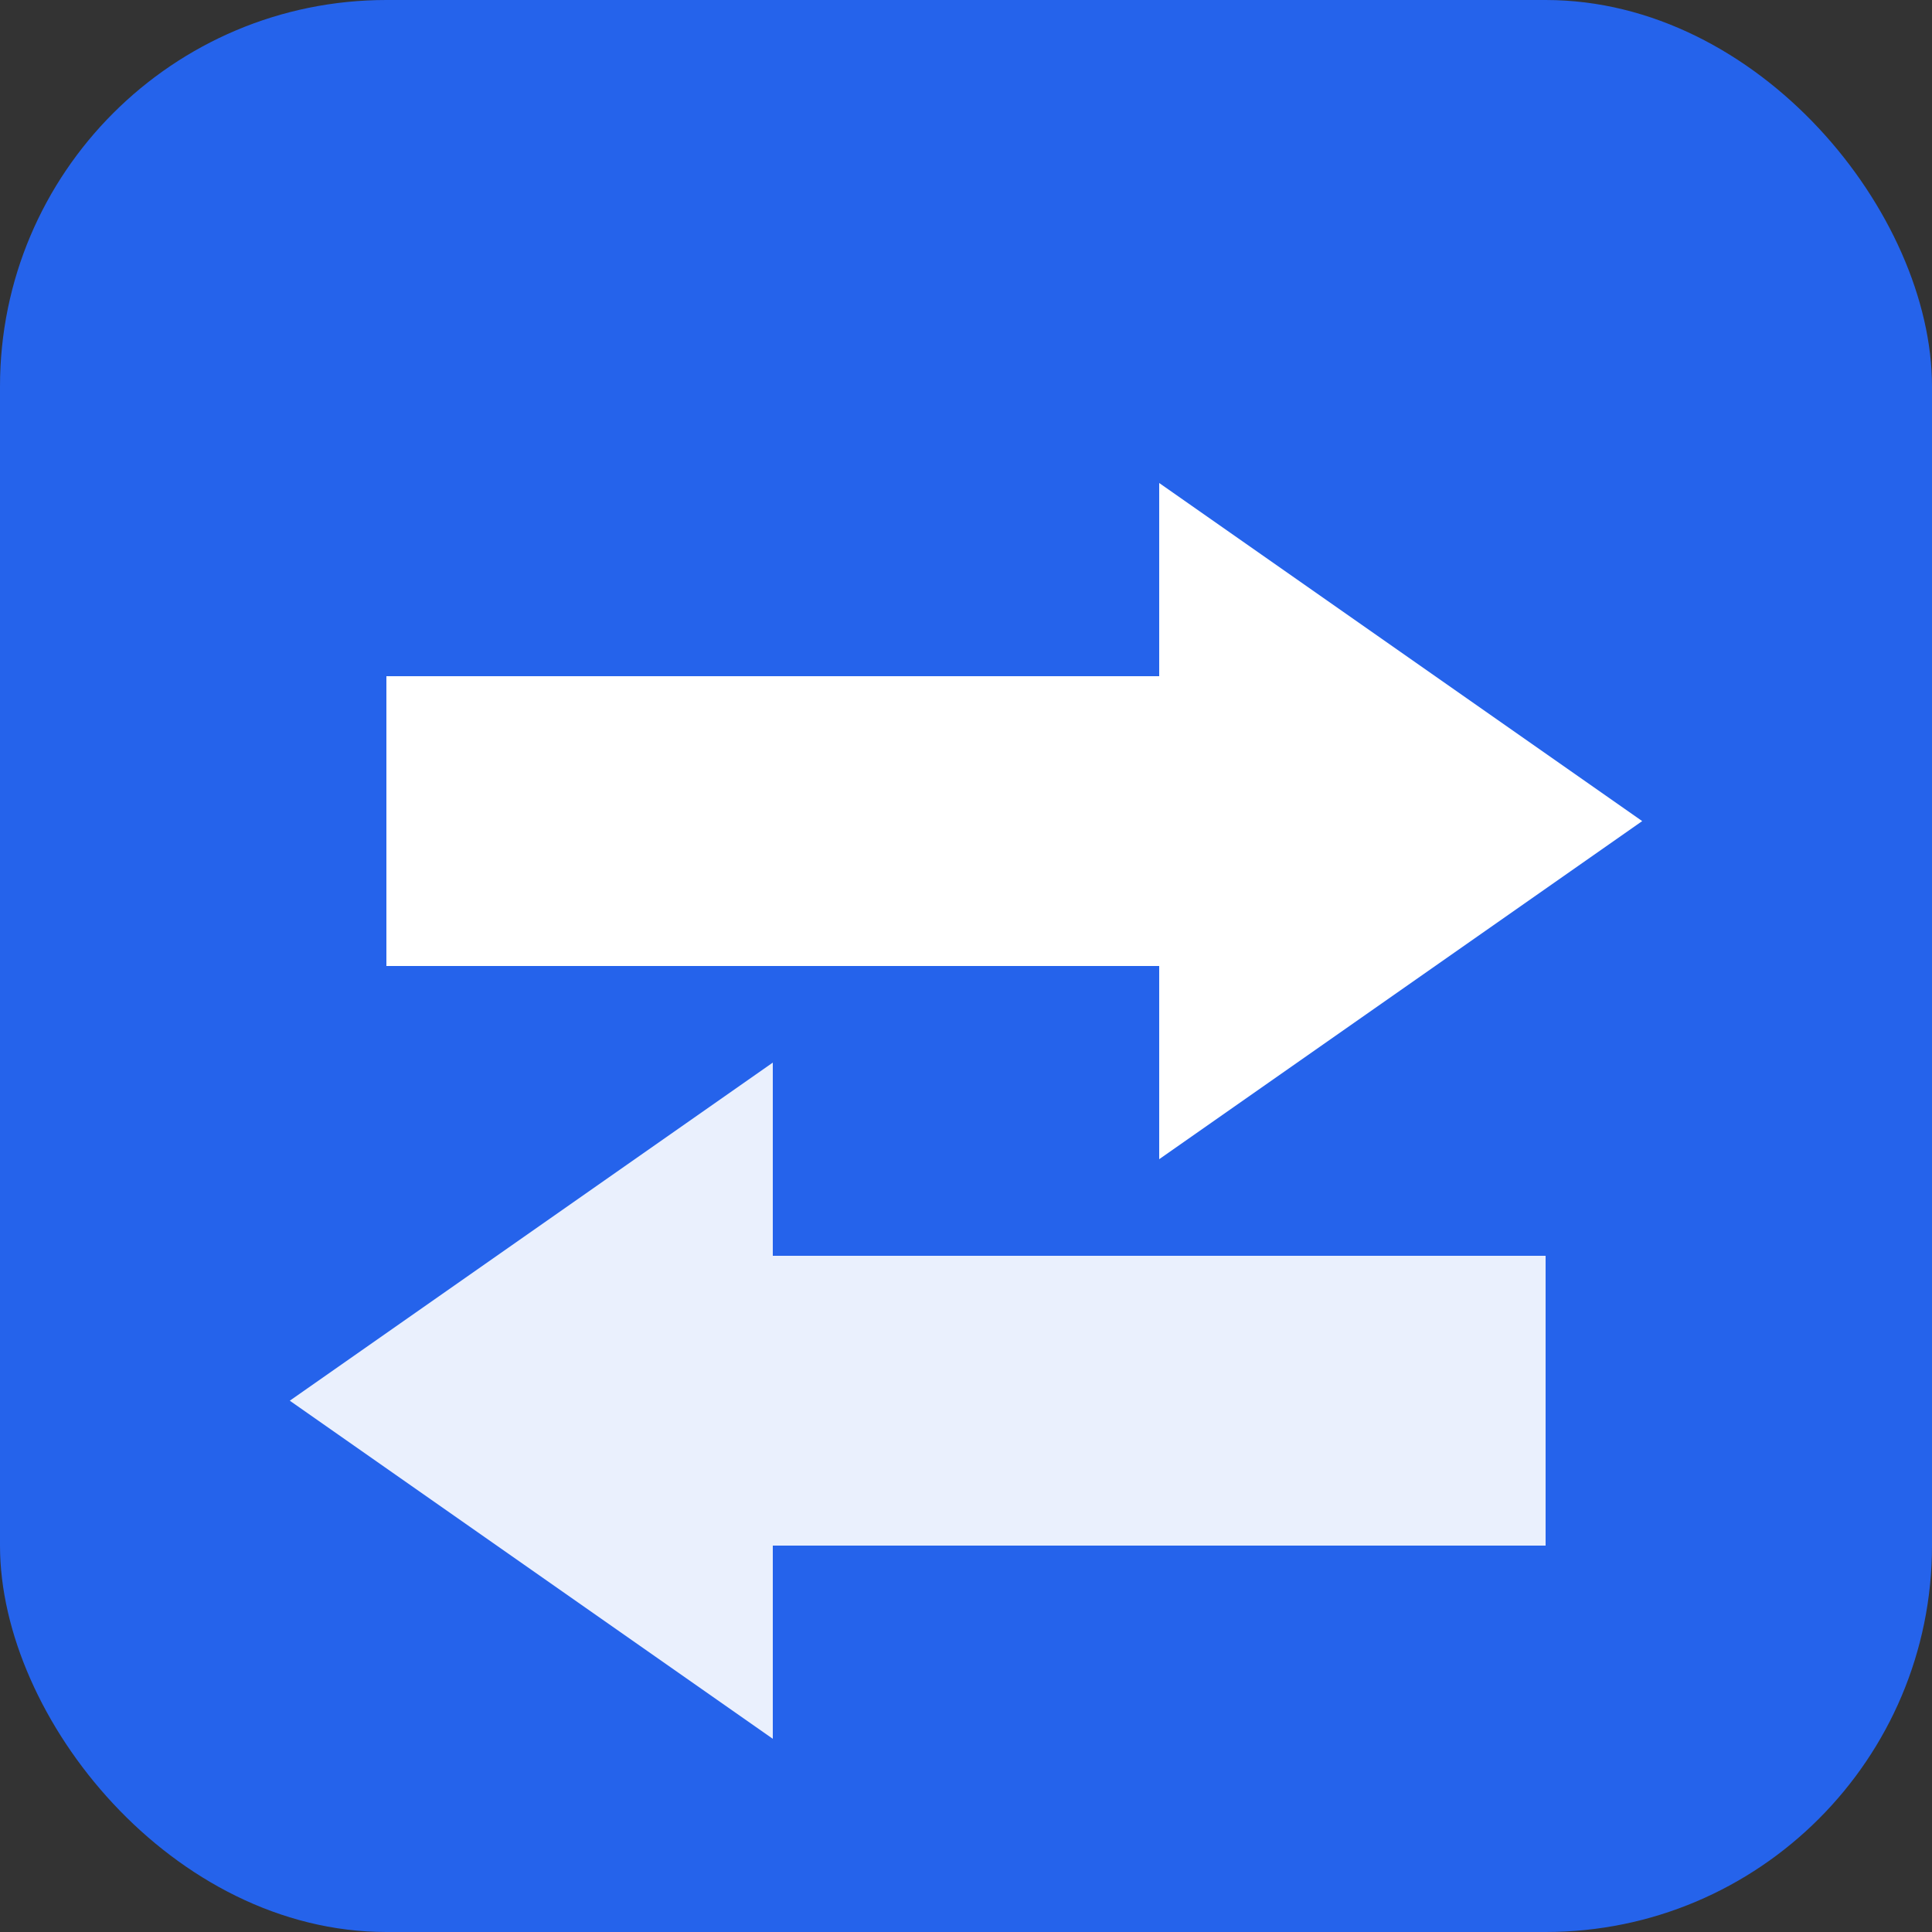 <svg xmlns="http://www.w3.org/2000/svg" viewBox="0 0 100 100">
  <rect x="0" y="0" width="100" height="100" fill="#333333" stroke="none"/>
  <rect width="100" height="100" rx="20" fill="#2563eb" />
  <!-- Top Arrow (Left to Right) -->
  <path d="M20 35 H60 V25 L85 42.5 L60 60 V50 H20 V35Z" fill="white" />
  <!-- Bottom Arrow (Right to Left) -->
  <path d="M80 65 H40 V55 L15 72.5 L40 90 V80 H80 V65Z" fill="white" opacity="0.9" />
</svg>
